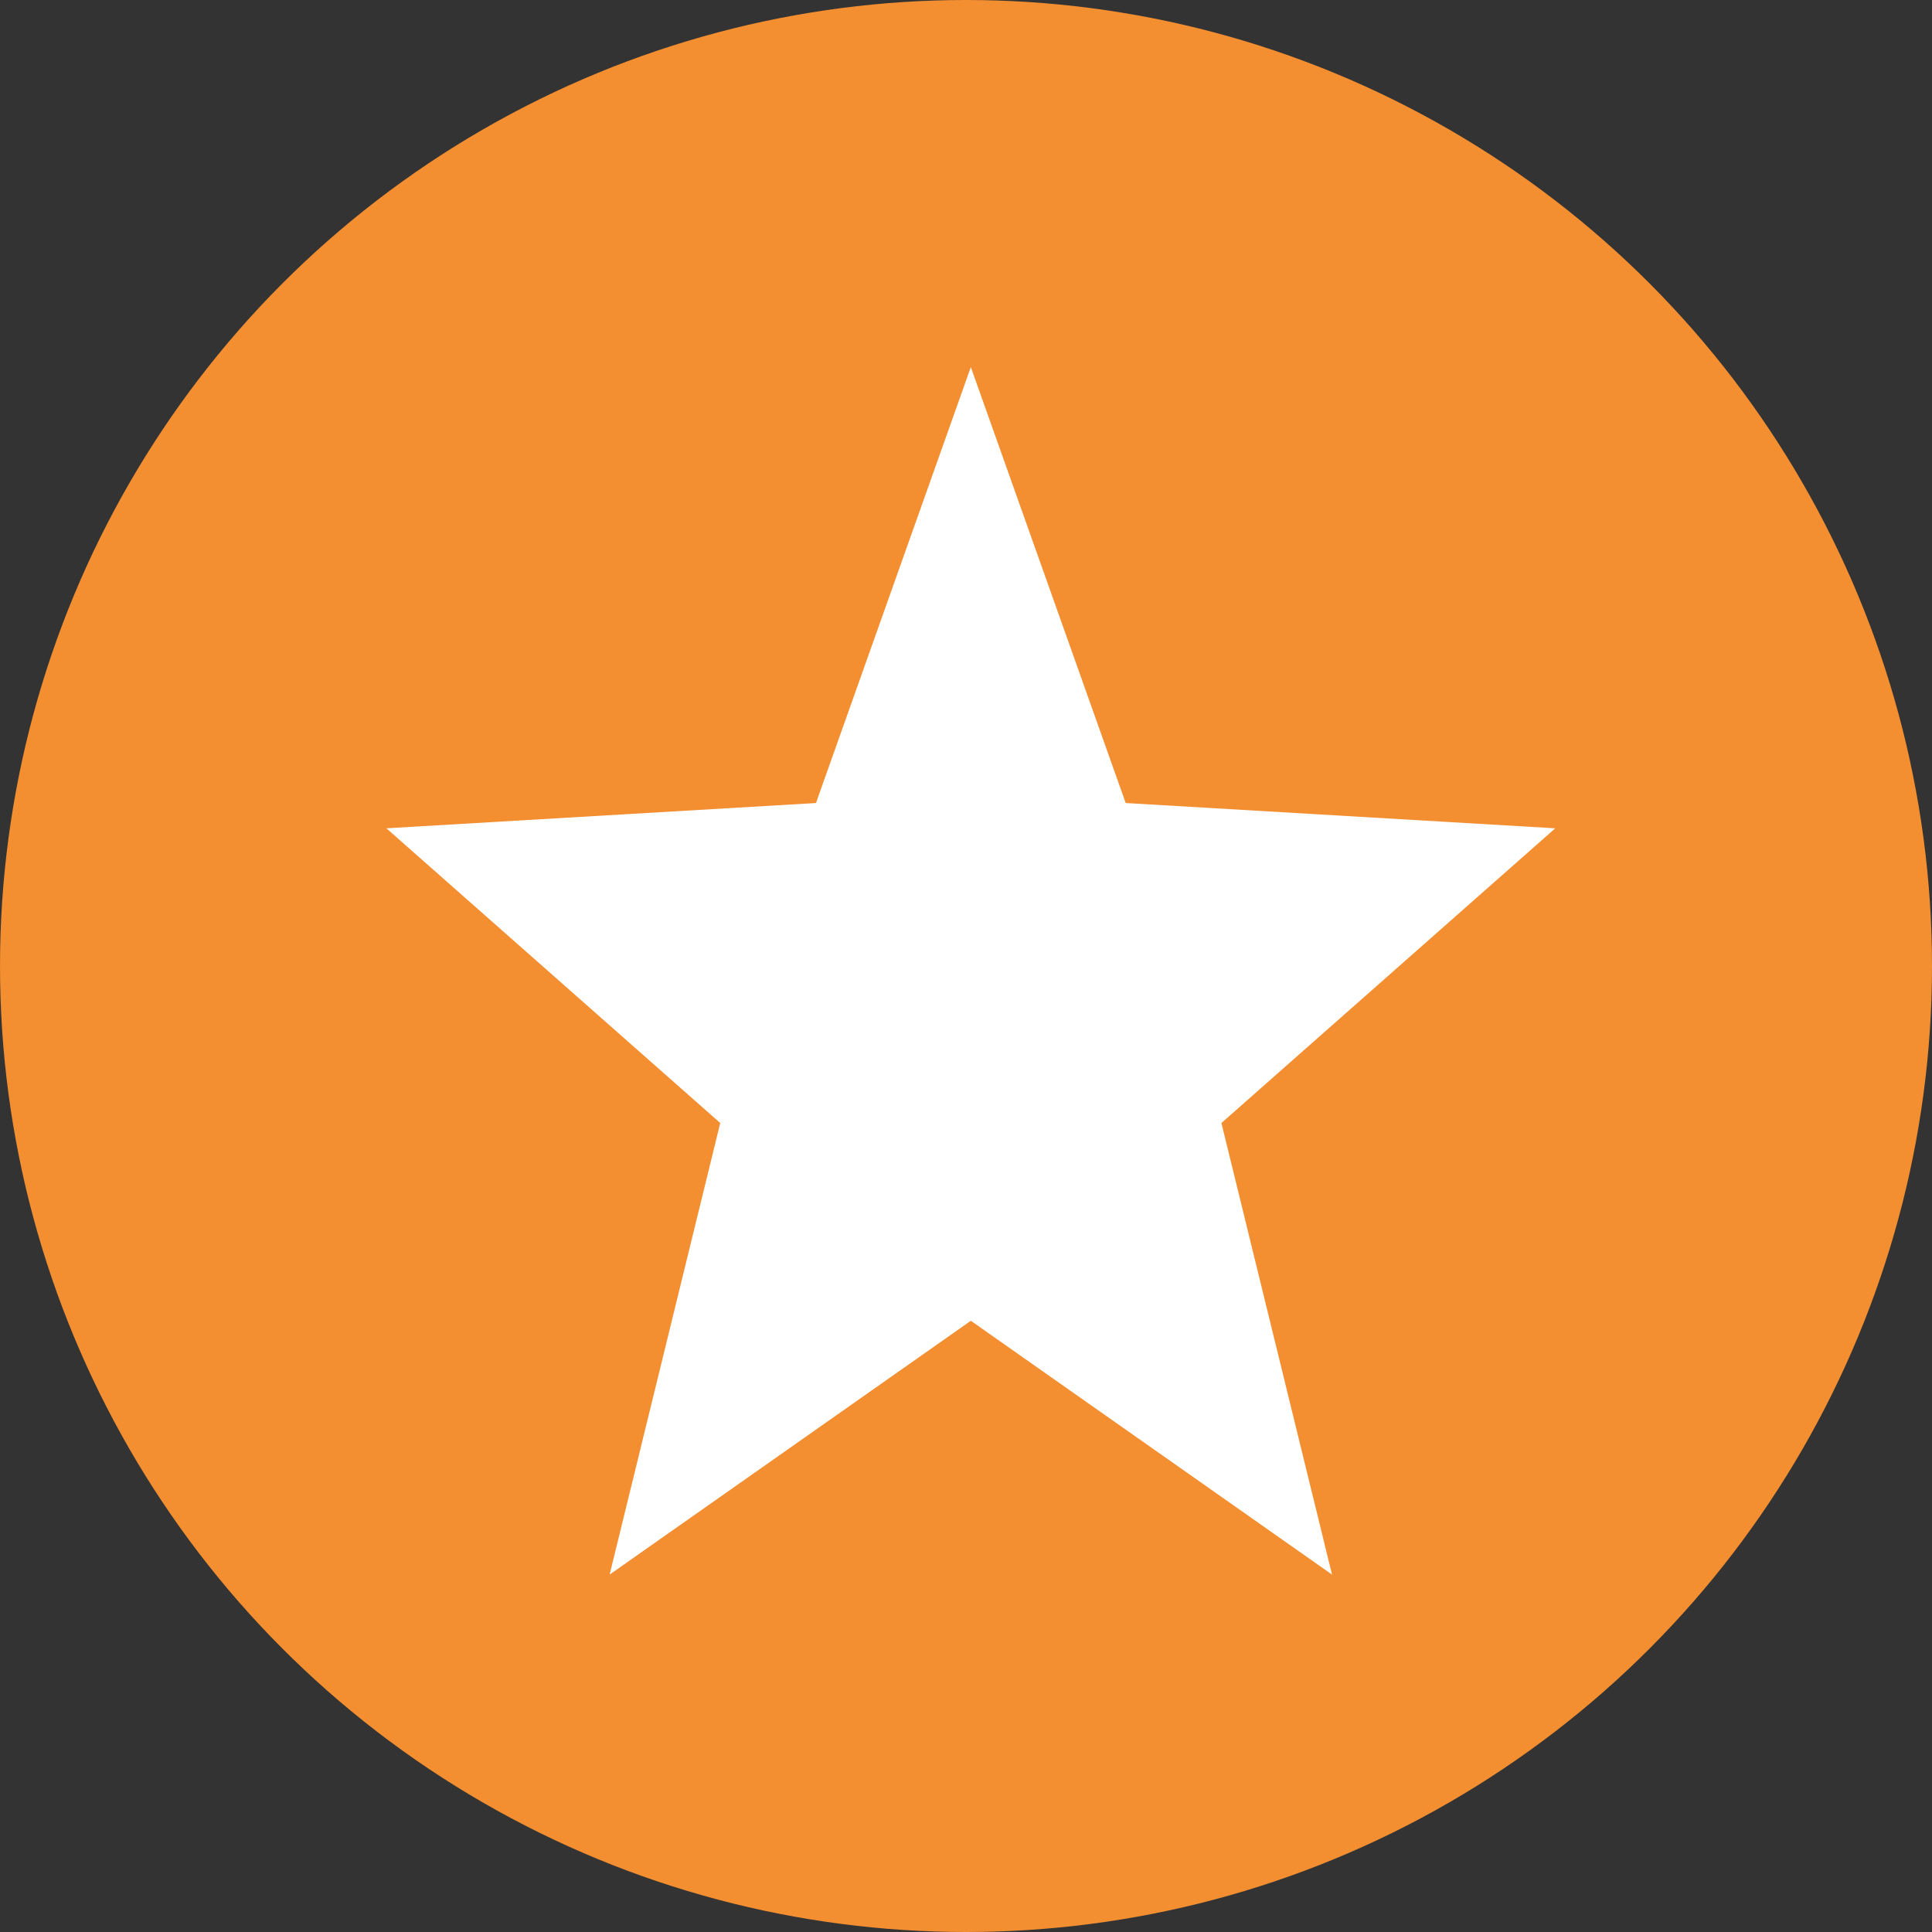 <svg xmlns="http://www.w3.org/2000/svg" width="200" height="200" viewBox="0 0 200 200">
  <rect x="0" y="0" width="200" height="200" fill="#333333" stroke="none"/>
  <g id="Groupe_3066" data-name="Groupe 3066" transform="translate(-238 -879)">
    <circle id="Ellipse_7" data-name="Ellipse 7" cx="100" cy="100" r="100" transform="translate(238 879)" fill="#f38e31"/>
    <path id="Polygone_2" data-name="Polygone 2" d="M60.5,0,76.533,45.129,121,47.746,86.441,78.254,97.891,125,60.5,98.726,23.109,125l11.45-46.746L0,47.746l44.467-2.617Z" transform="translate(278 917)" fill="#fff"/>
  </g>
</svg>
